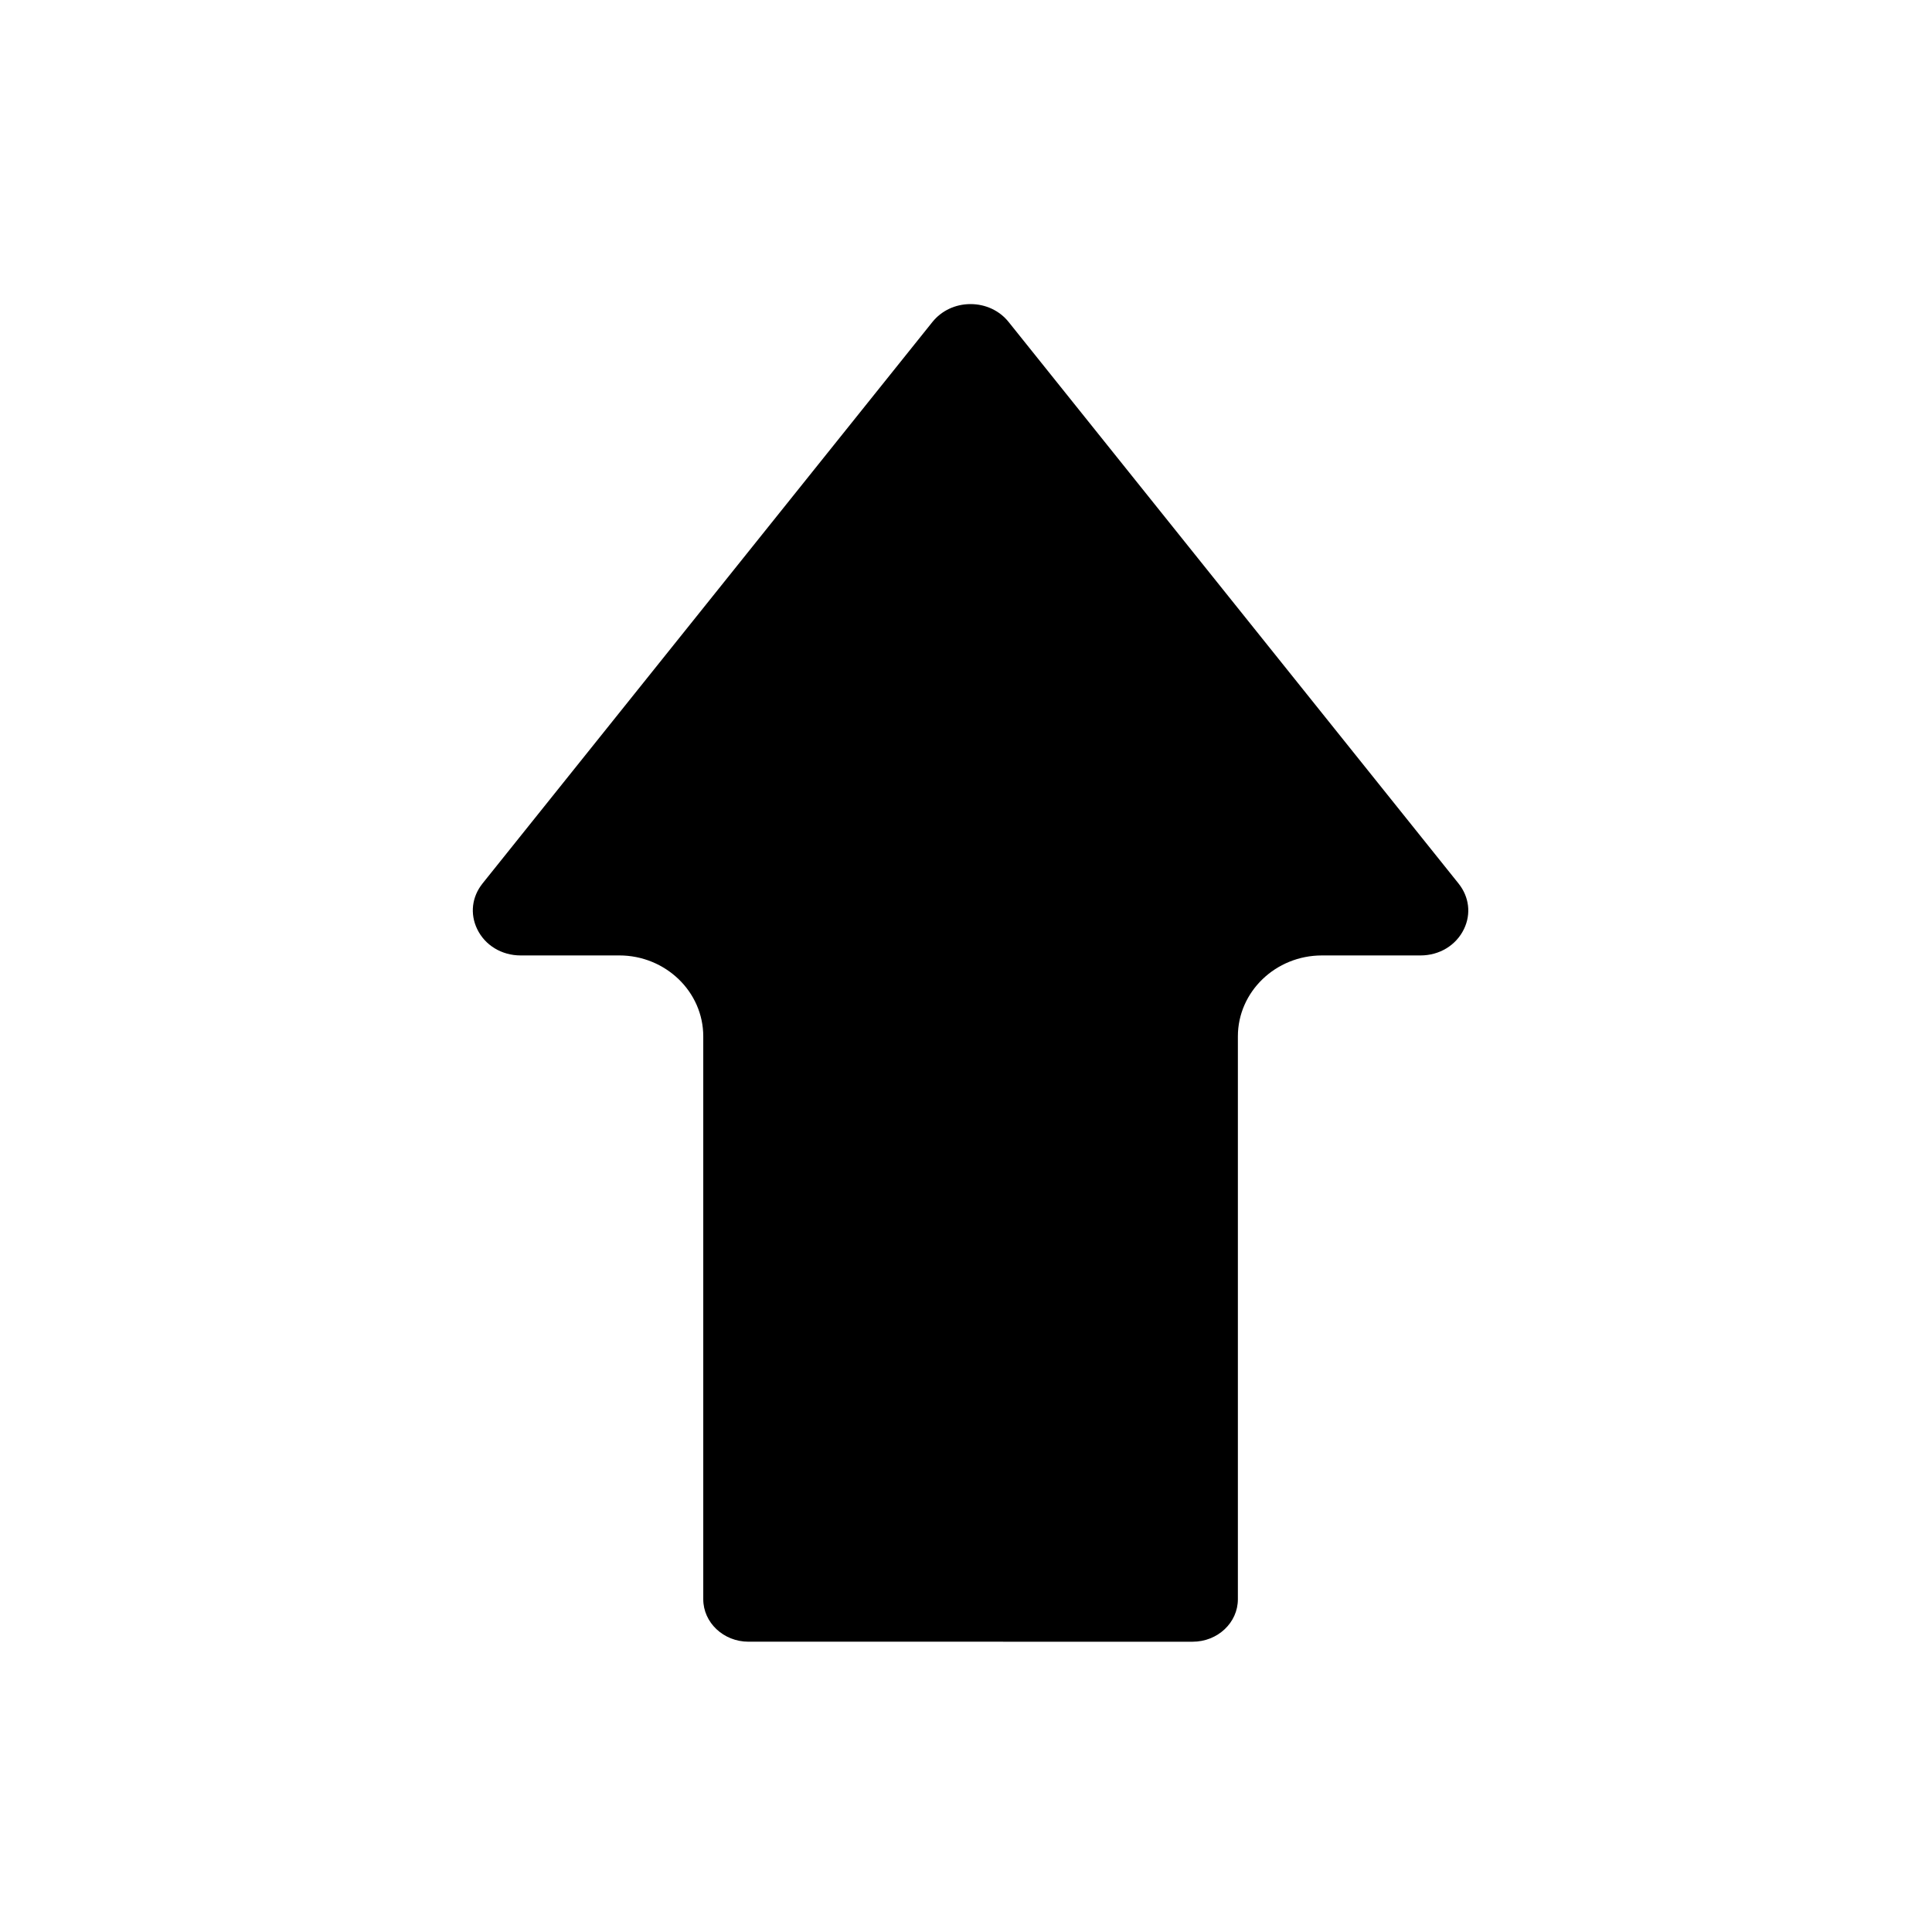 <?xml version="1.0" encoding="UTF-8"?>
<!-- Uploaded to: ICON Repo, www.iconrepo.com, Generator: ICON Repo Mixer Tools -->
<svg fill="#000000" width="800px" height="800px" version="1.1" viewBox="144 144 512 512" xmlns="http://www.w3.org/2000/svg">
 <path d="m271.86 378.15 119.24-148.82c2.422-3.012 6.102-4.742 10.098-4.742s7.695 1.73 10.098 4.742l119.24 148.82c2.812 3.523 3.367 8.031 1.438 12.043-2.086 4.328-6.496 7.008-11.531 7.008h-26.117c-12.281 0-22.277 9.625-22.277 21.453v149.16c0 6.219-5.371 11.258-11.984 11.258l-117.71-0.004c-6.613 0-11.984-5.059-11.984-11.258v-149.16c0-11.828-9.996-21.453-22.277-21.453l-26.117 0.004c-5.039 0-9.465-2.695-11.531-7.008-1.93-4.012-1.398-8.52 1.418-12.043z"/>
</svg>